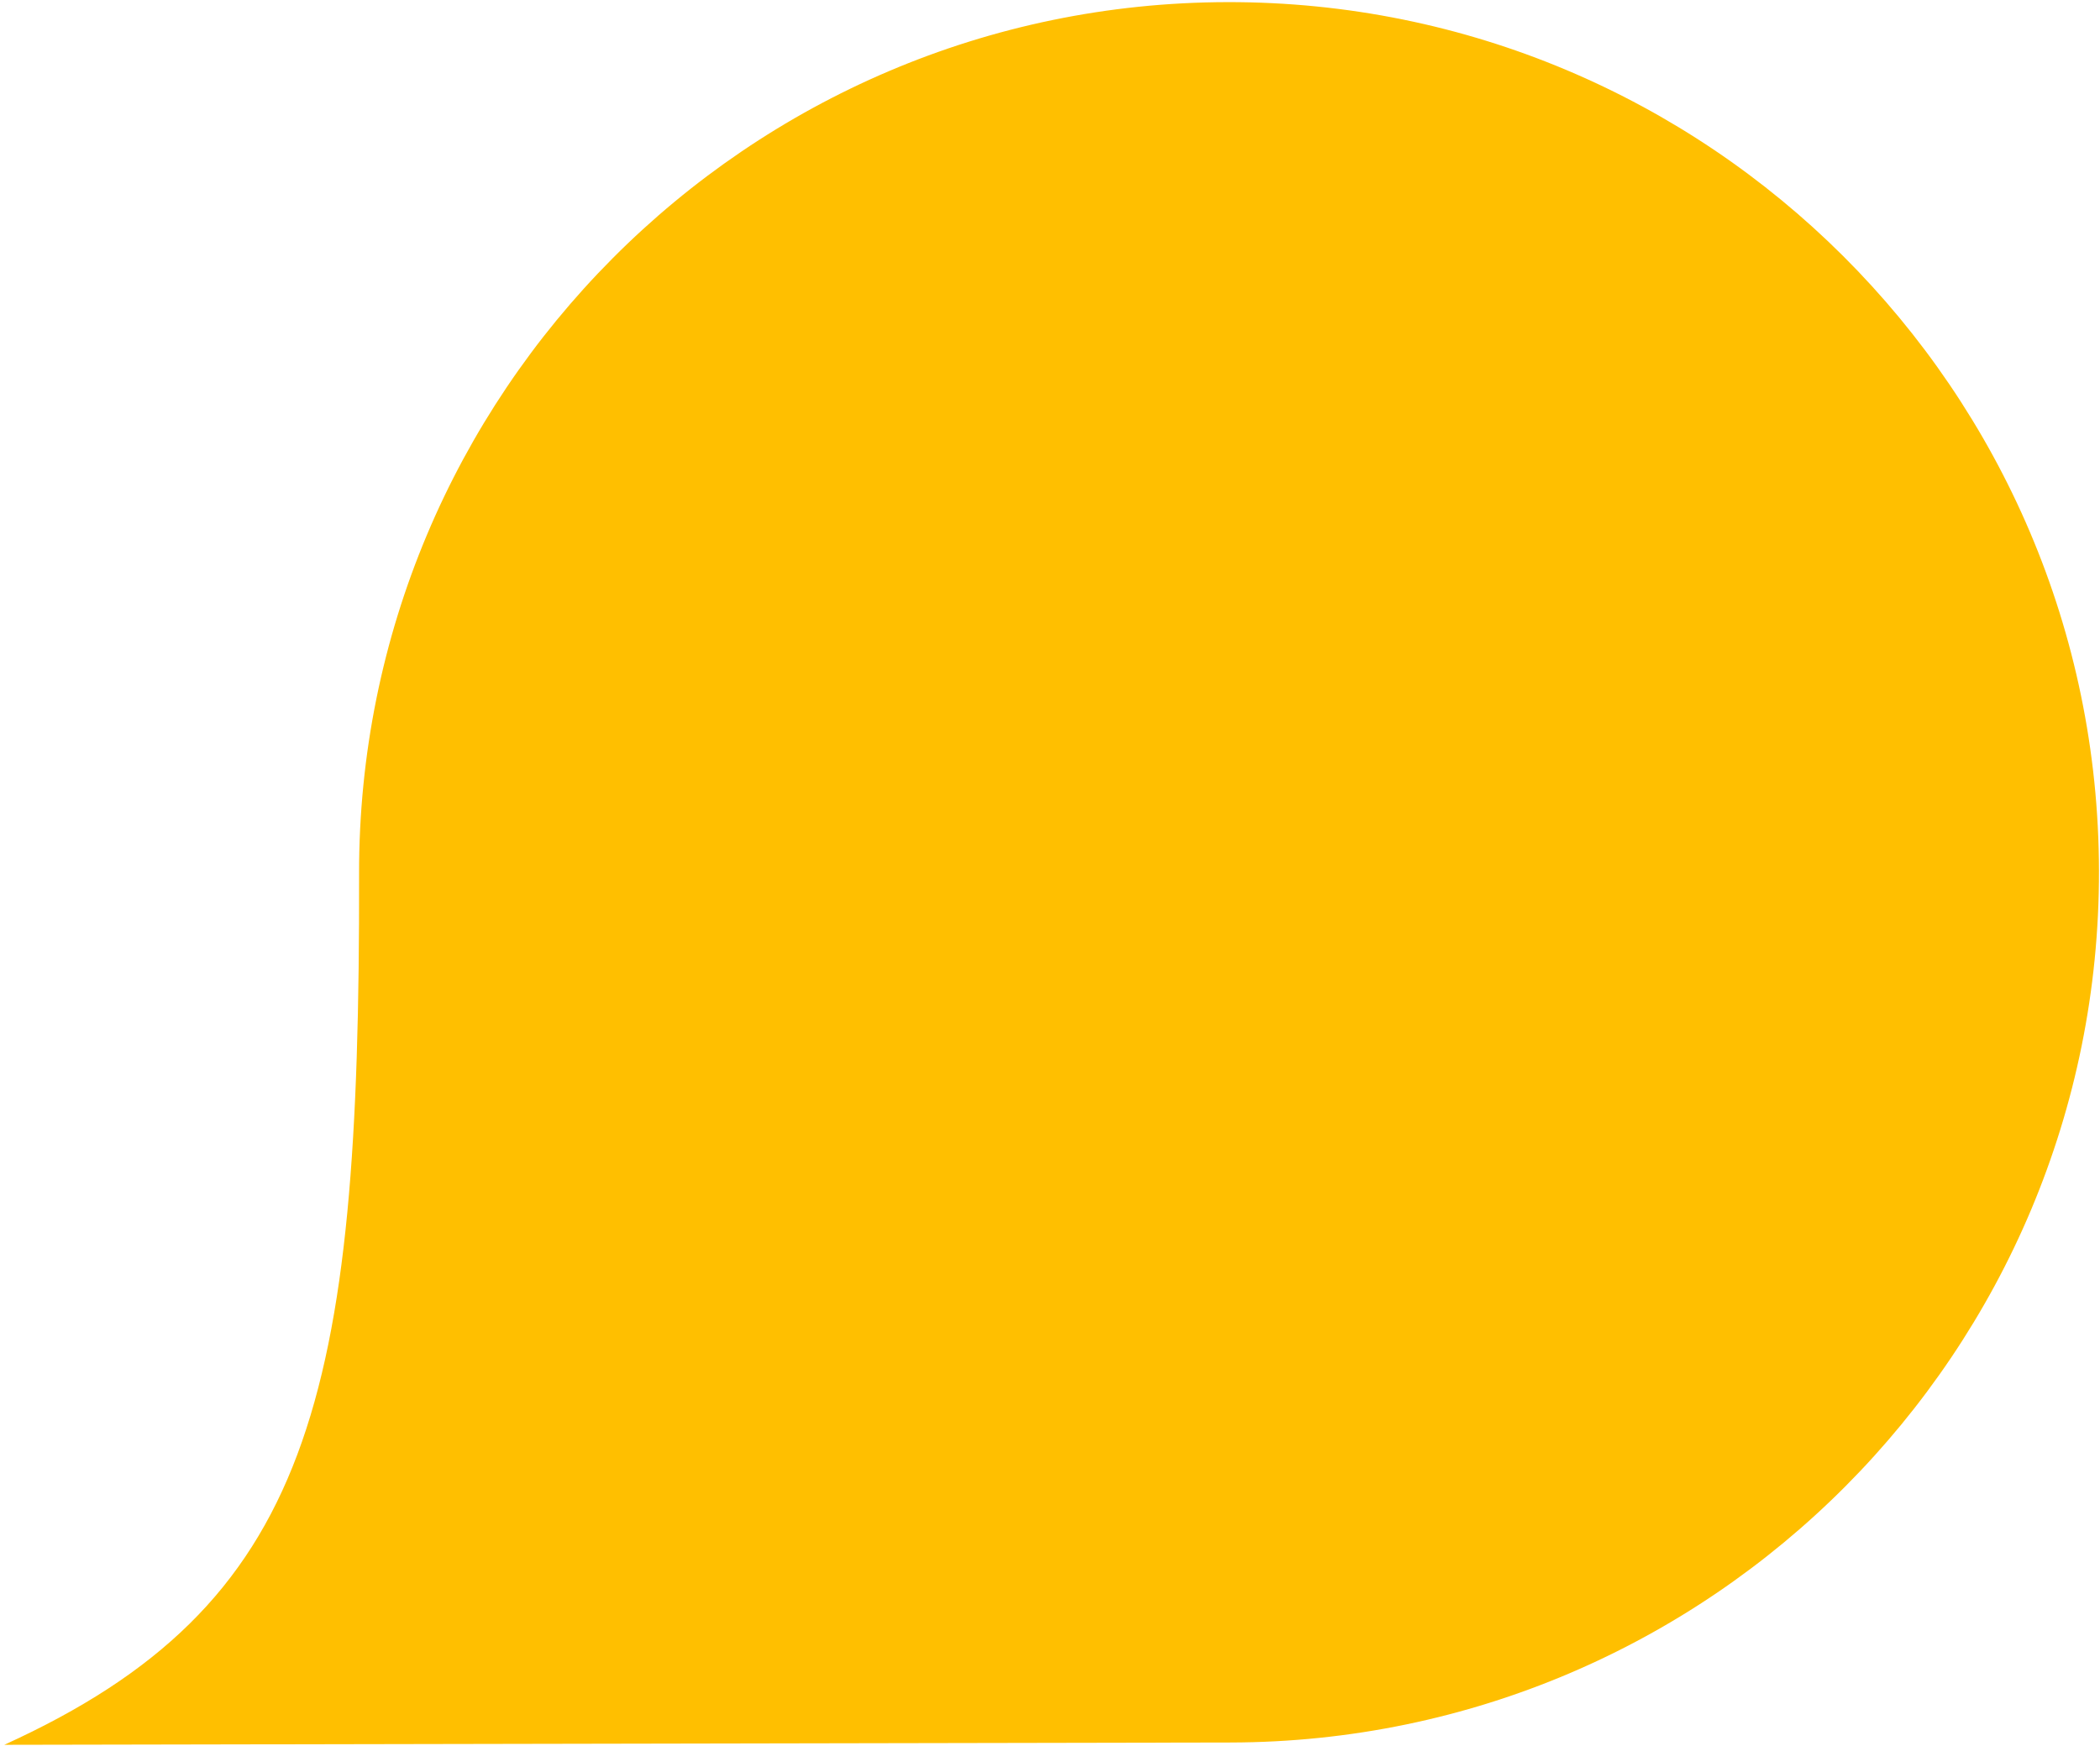 <svg width="178" height="148" viewBox="0 0 178 148" fill="none" xmlns="http://www.w3.org/2000/svg">
<path d="M177.913 73.819C177.986 114.55 145.033 147.654 104.309 147.728L0.362 147.924C26.429 136.056 30.522 118.743 30.436 74.089C30.363 33.358 63.316 0.253 104.04 0.18C144.751 0.106 177.839 33.076 177.913 73.819Z" fill="#FFBF00"/>
</svg>
